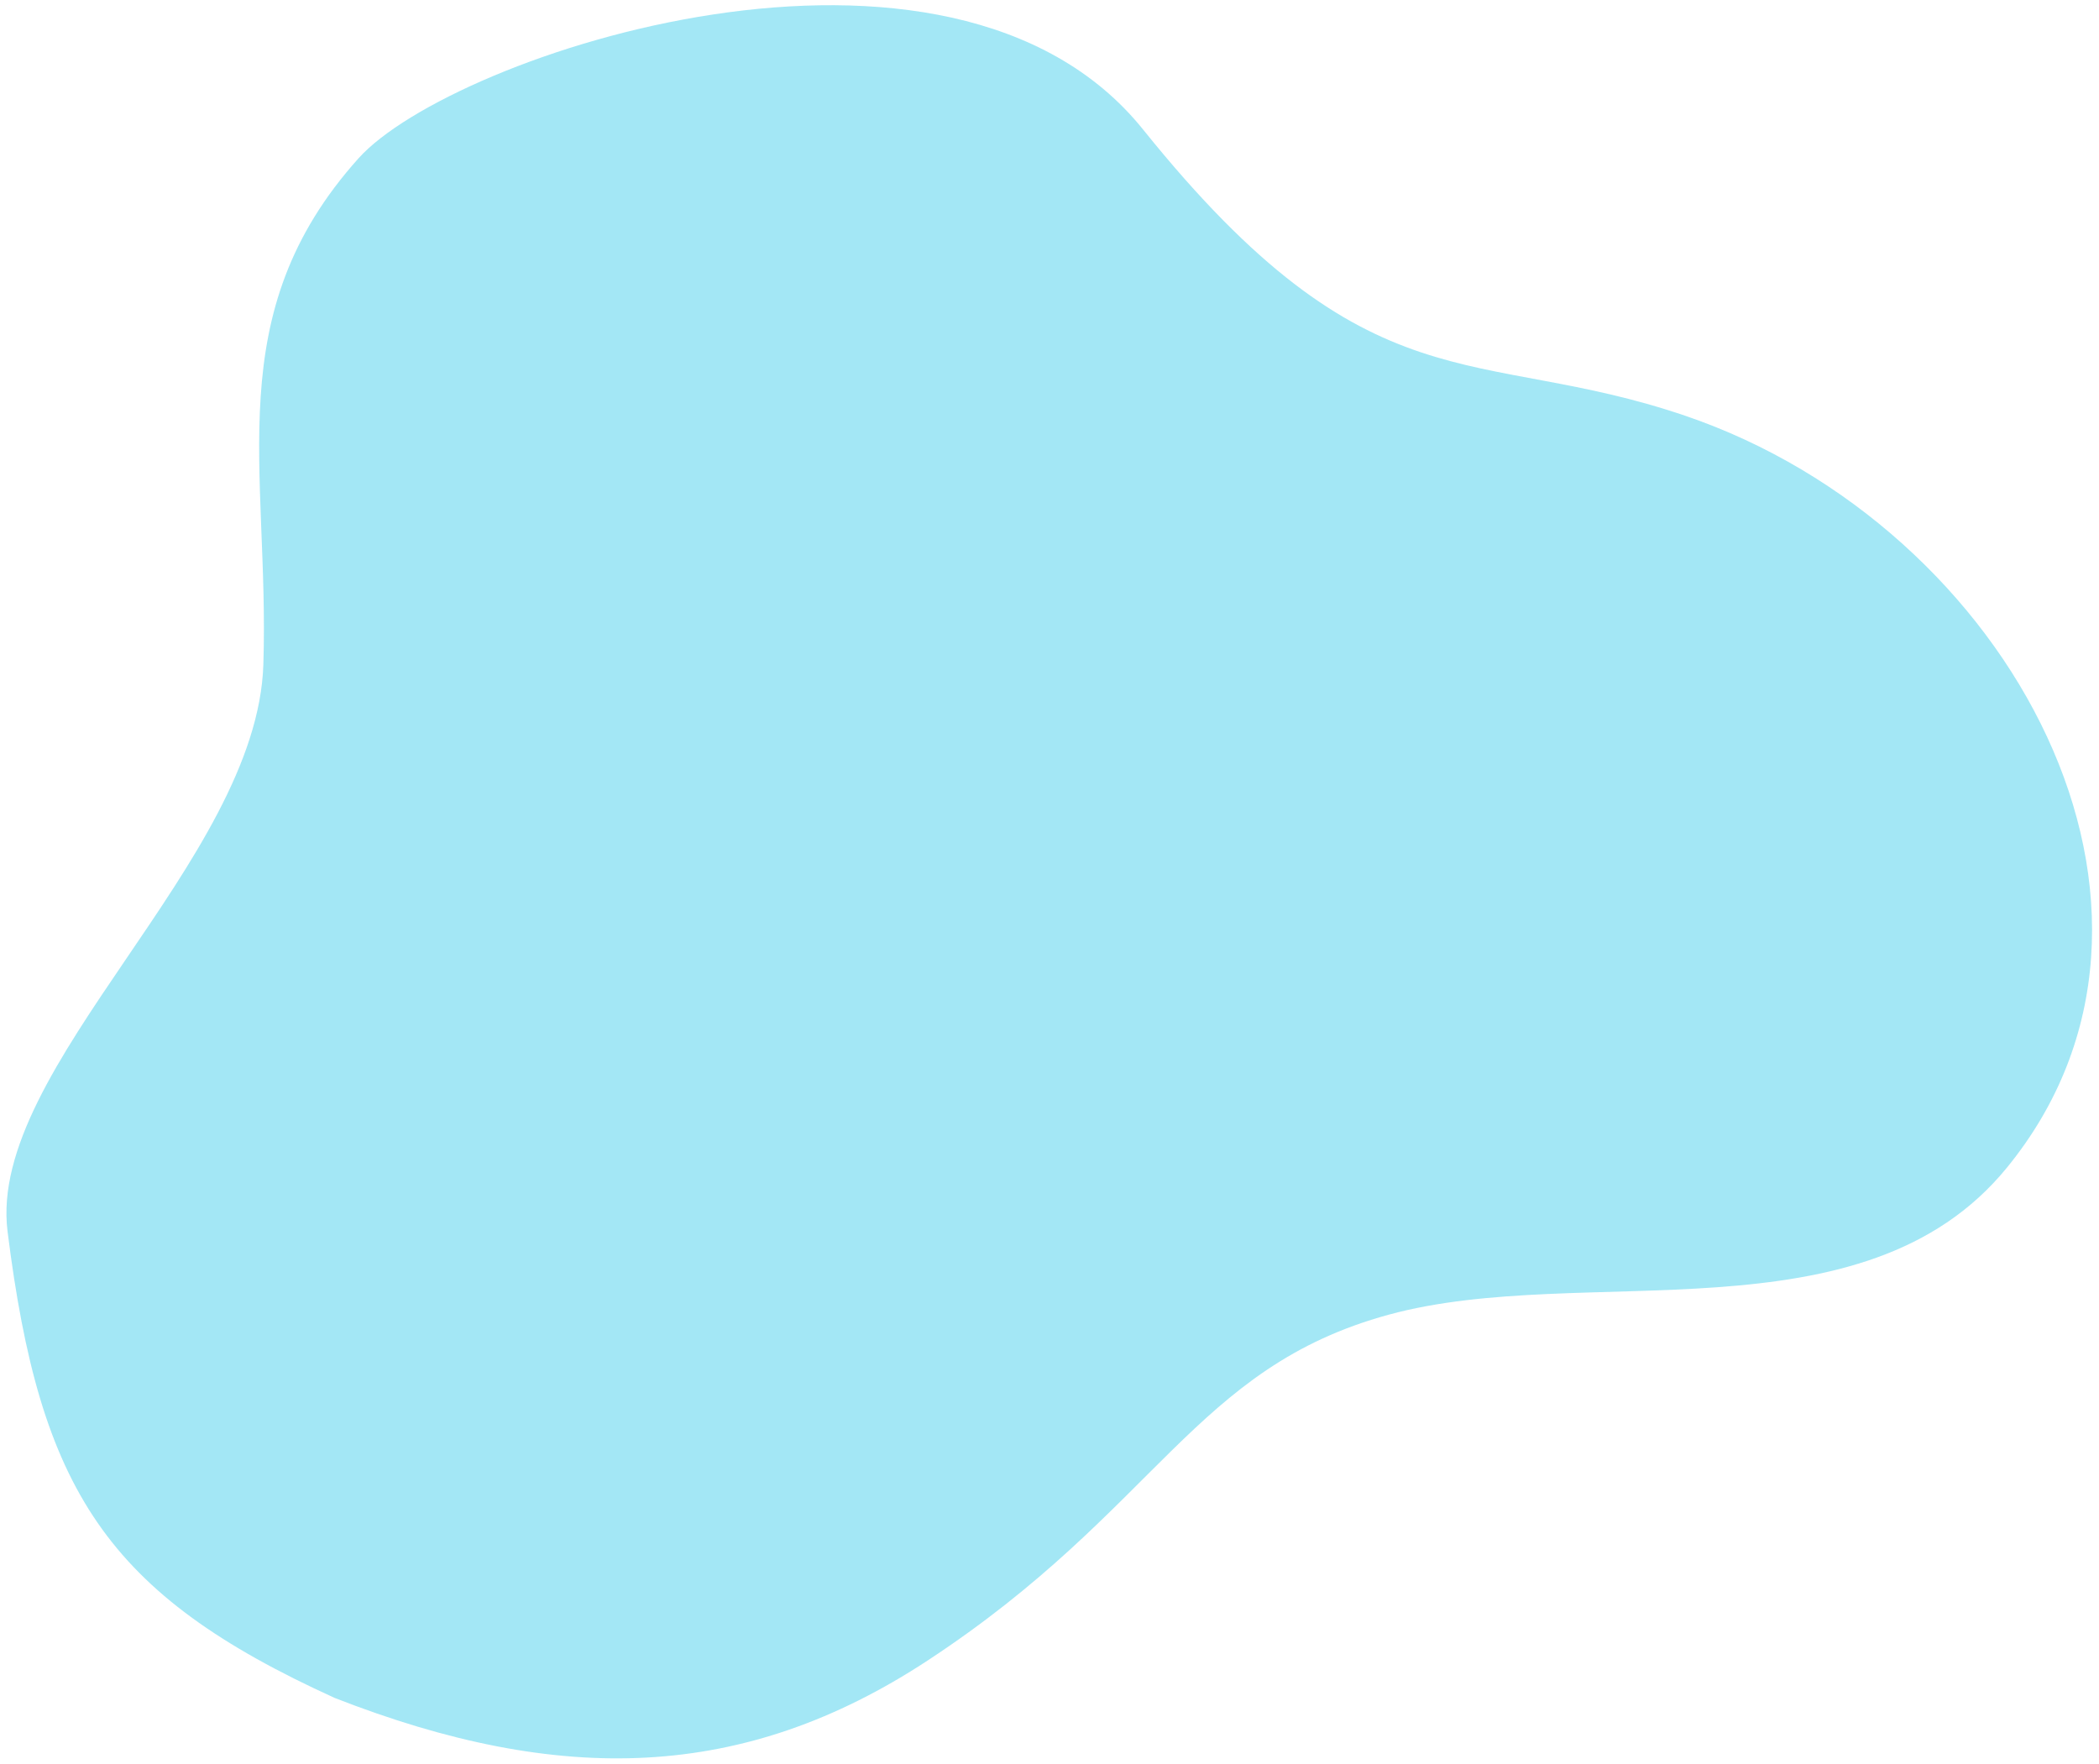 <?xml version="1.0" encoding="UTF-8"?> <svg xmlns="http://www.w3.org/2000/svg" width="288" height="242" viewBox="0 0 288 242" fill="none"> <path opacity="0.4" d="M127.286 227.832C102.059 244.395 76.894 245.072 45.935 232.977C14.539 218.697 5.483 204.449 1.036 168.955C-1.786 146.435 35.277 118.108 36.134 91.193C36.992 64.278 29.945 43.164 49.201 21.712C62.014 7.438 130.25 -15.307 156.837 17.767C188.165 56.739 202.288 47.202 231.218 57.043C275.935 72.254 304.221 124.928 275.339 160.244C255.615 184.362 217.329 173.089 190.569 180.378C163.809 187.667 158.821 207.129 127.286 227.832Z" fill="#1BC3E6"></path> </svg> 